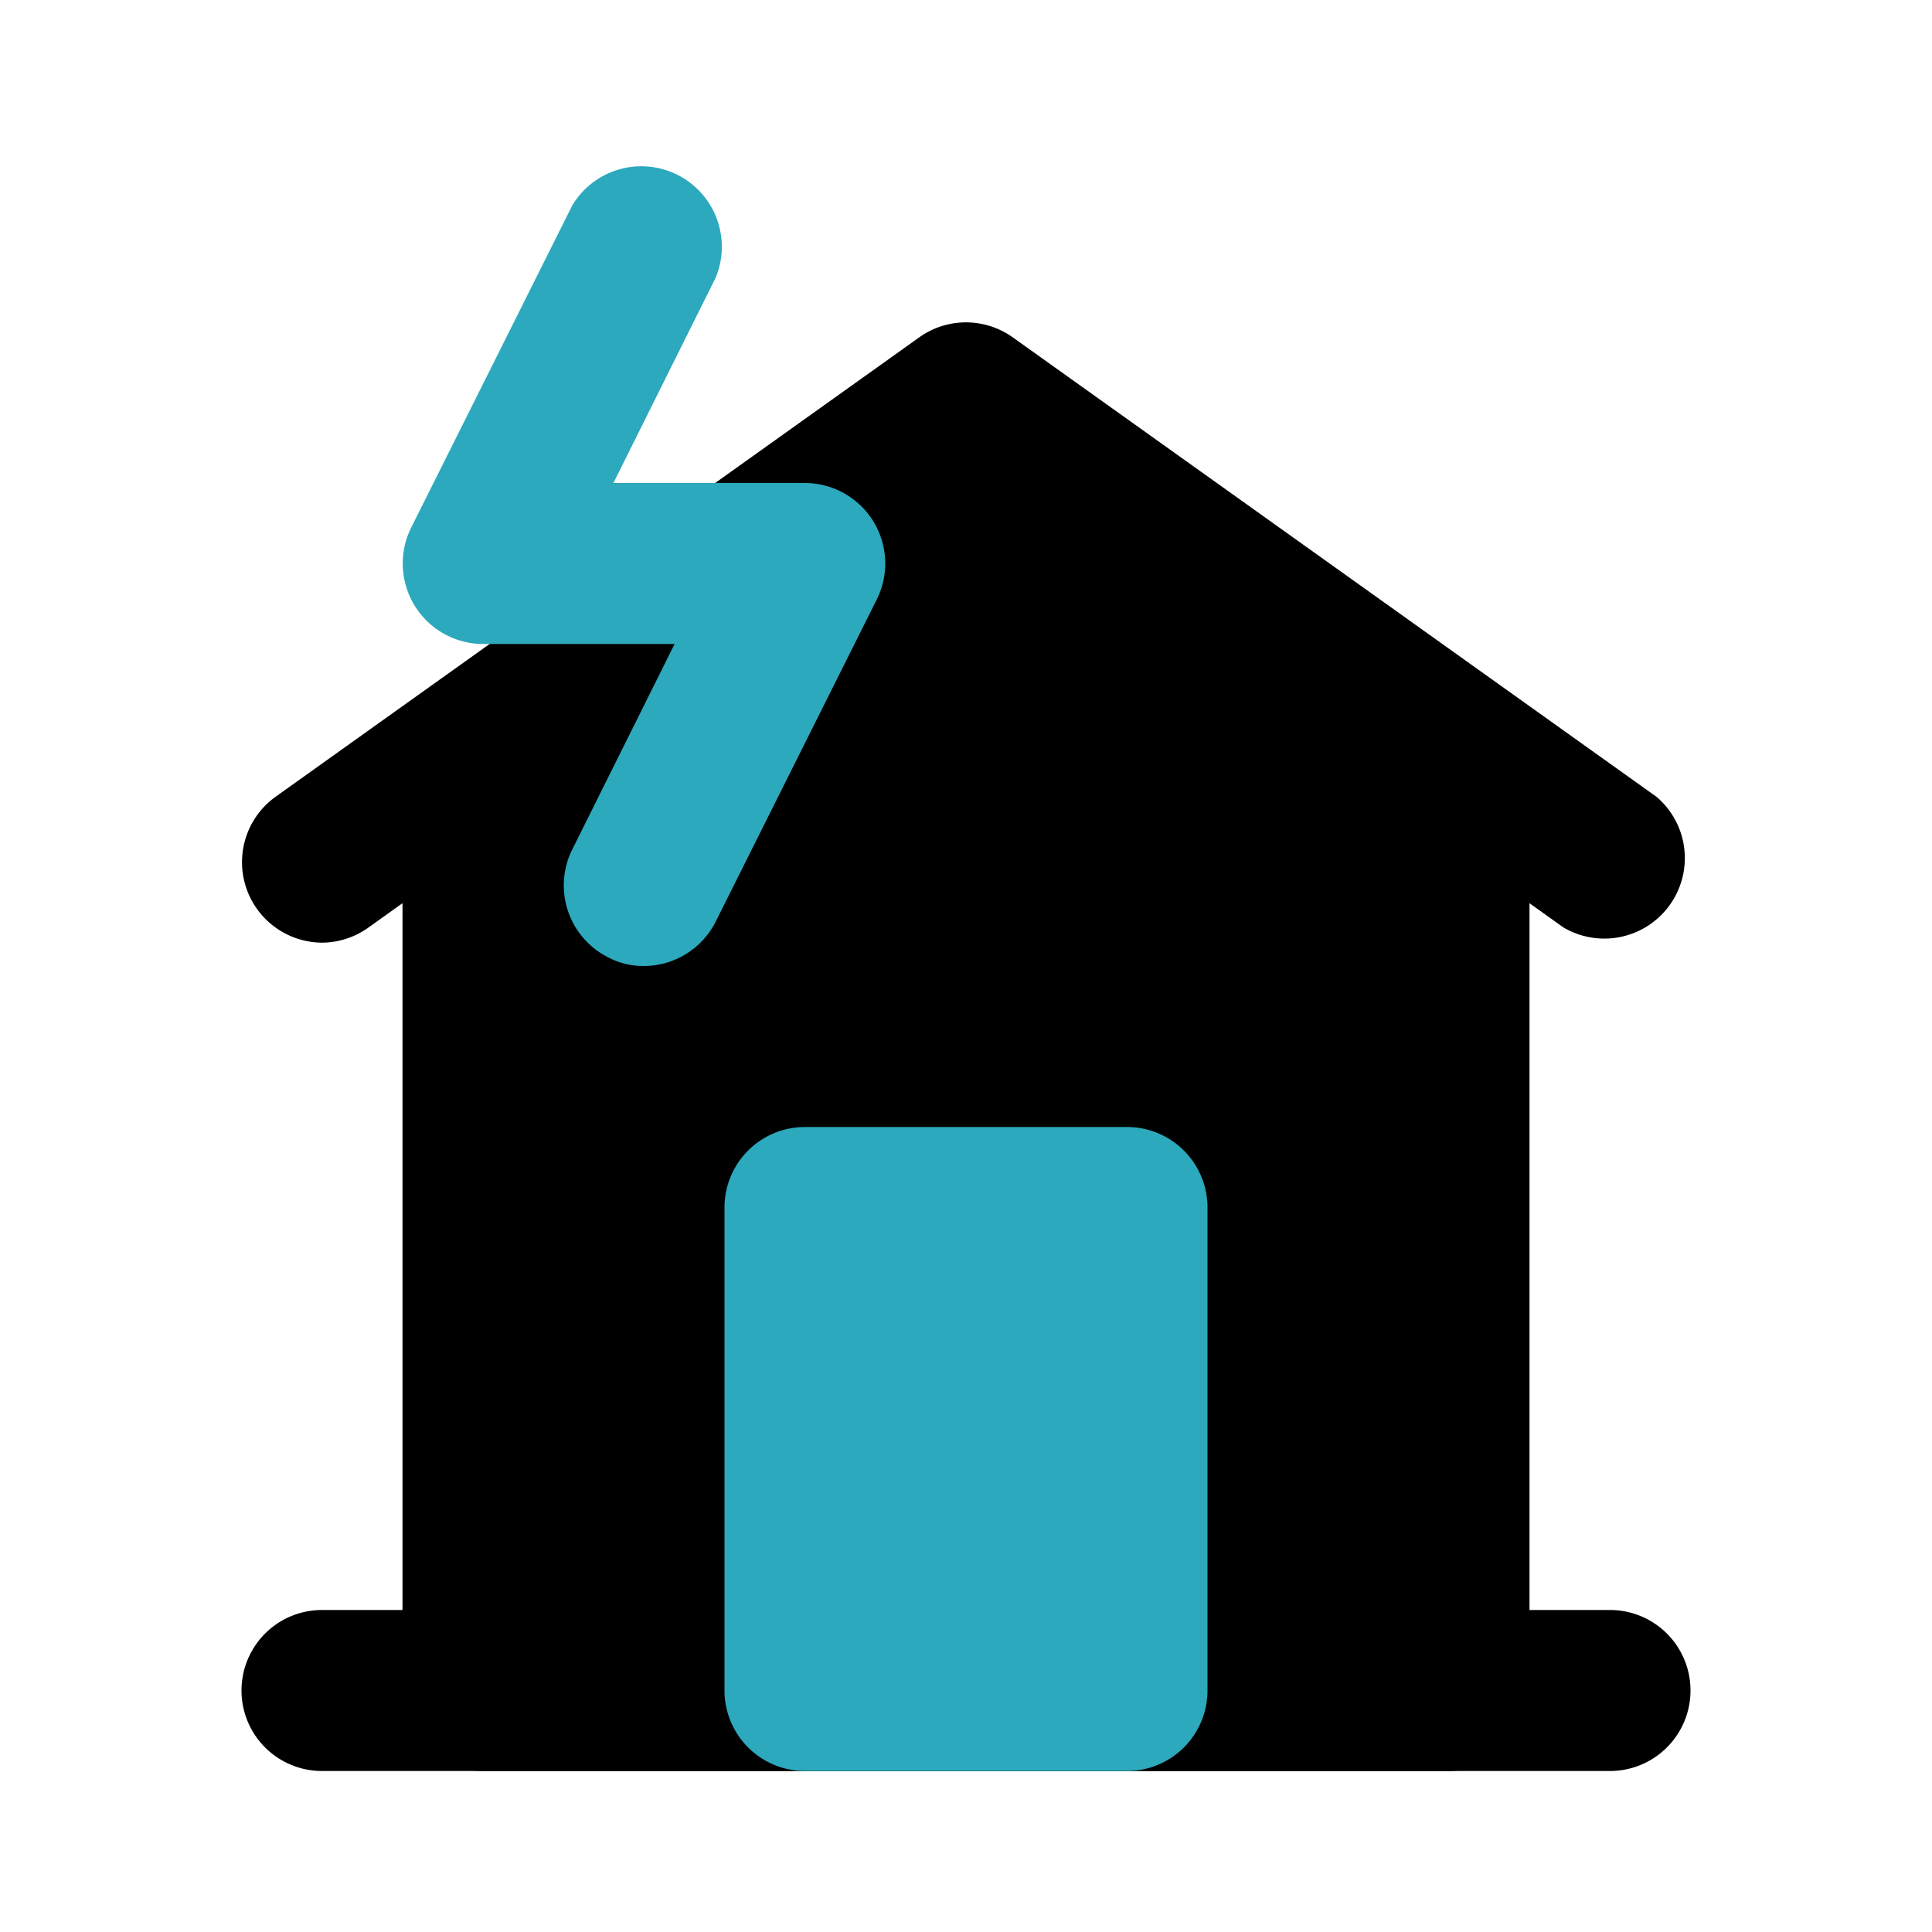 <?xml version="1.0" encoding="utf-8"?>
<svg fill="#000000" width="800px" height="800px" viewBox="0 0 24 24" id="house-storm-2" data-name="Flat Color" xmlns="http://www.w3.org/2000/svg" class="icon flat-color"><path id="primary" d="M3.42,9.9l8-5.71a1,1,0,0,1,1.16,0l8,5.71a1,1,0,0,1-1.16,1.62l-.42-.3V21a1,1,0,0,1-1,1H6a1,1,0,0,1-1-1V11.22l-.42.3a1,1,0,0,1-.58.19A1,1,0,0,1,3.42,9.9Z" style="fill: rgb(0, 0, 0);"></path><path id="primary-2" data-name="primary" d="M4,22H20a1,1,0,0,0,0-2H4a1,1,0,0,0,0,2Z" style="fill: rgb(0, 0, 0);"></path><path id="secondary" d="M10,14h4a1,1,0,0,1,1,1v6a1,1,0,0,1-1,1H10a1,1,0,0,1-1-1V15A1,1,0,0,1,10,14ZM8.89,11.45l2-4A1,1,0,0,0,10,6H7.62L8.89,3.45a1,1,0,0,0-1.78-.9l-2,4A1,1,0,0,0,6,8H8.38L7.11,10.55a1,1,0,0,0,.44,1.34A.93.93,0,0,0,8,12,1,1,0,0,0,8.89,11.45Z" style="fill: rgb(44, 169, 188);"></path></svg>